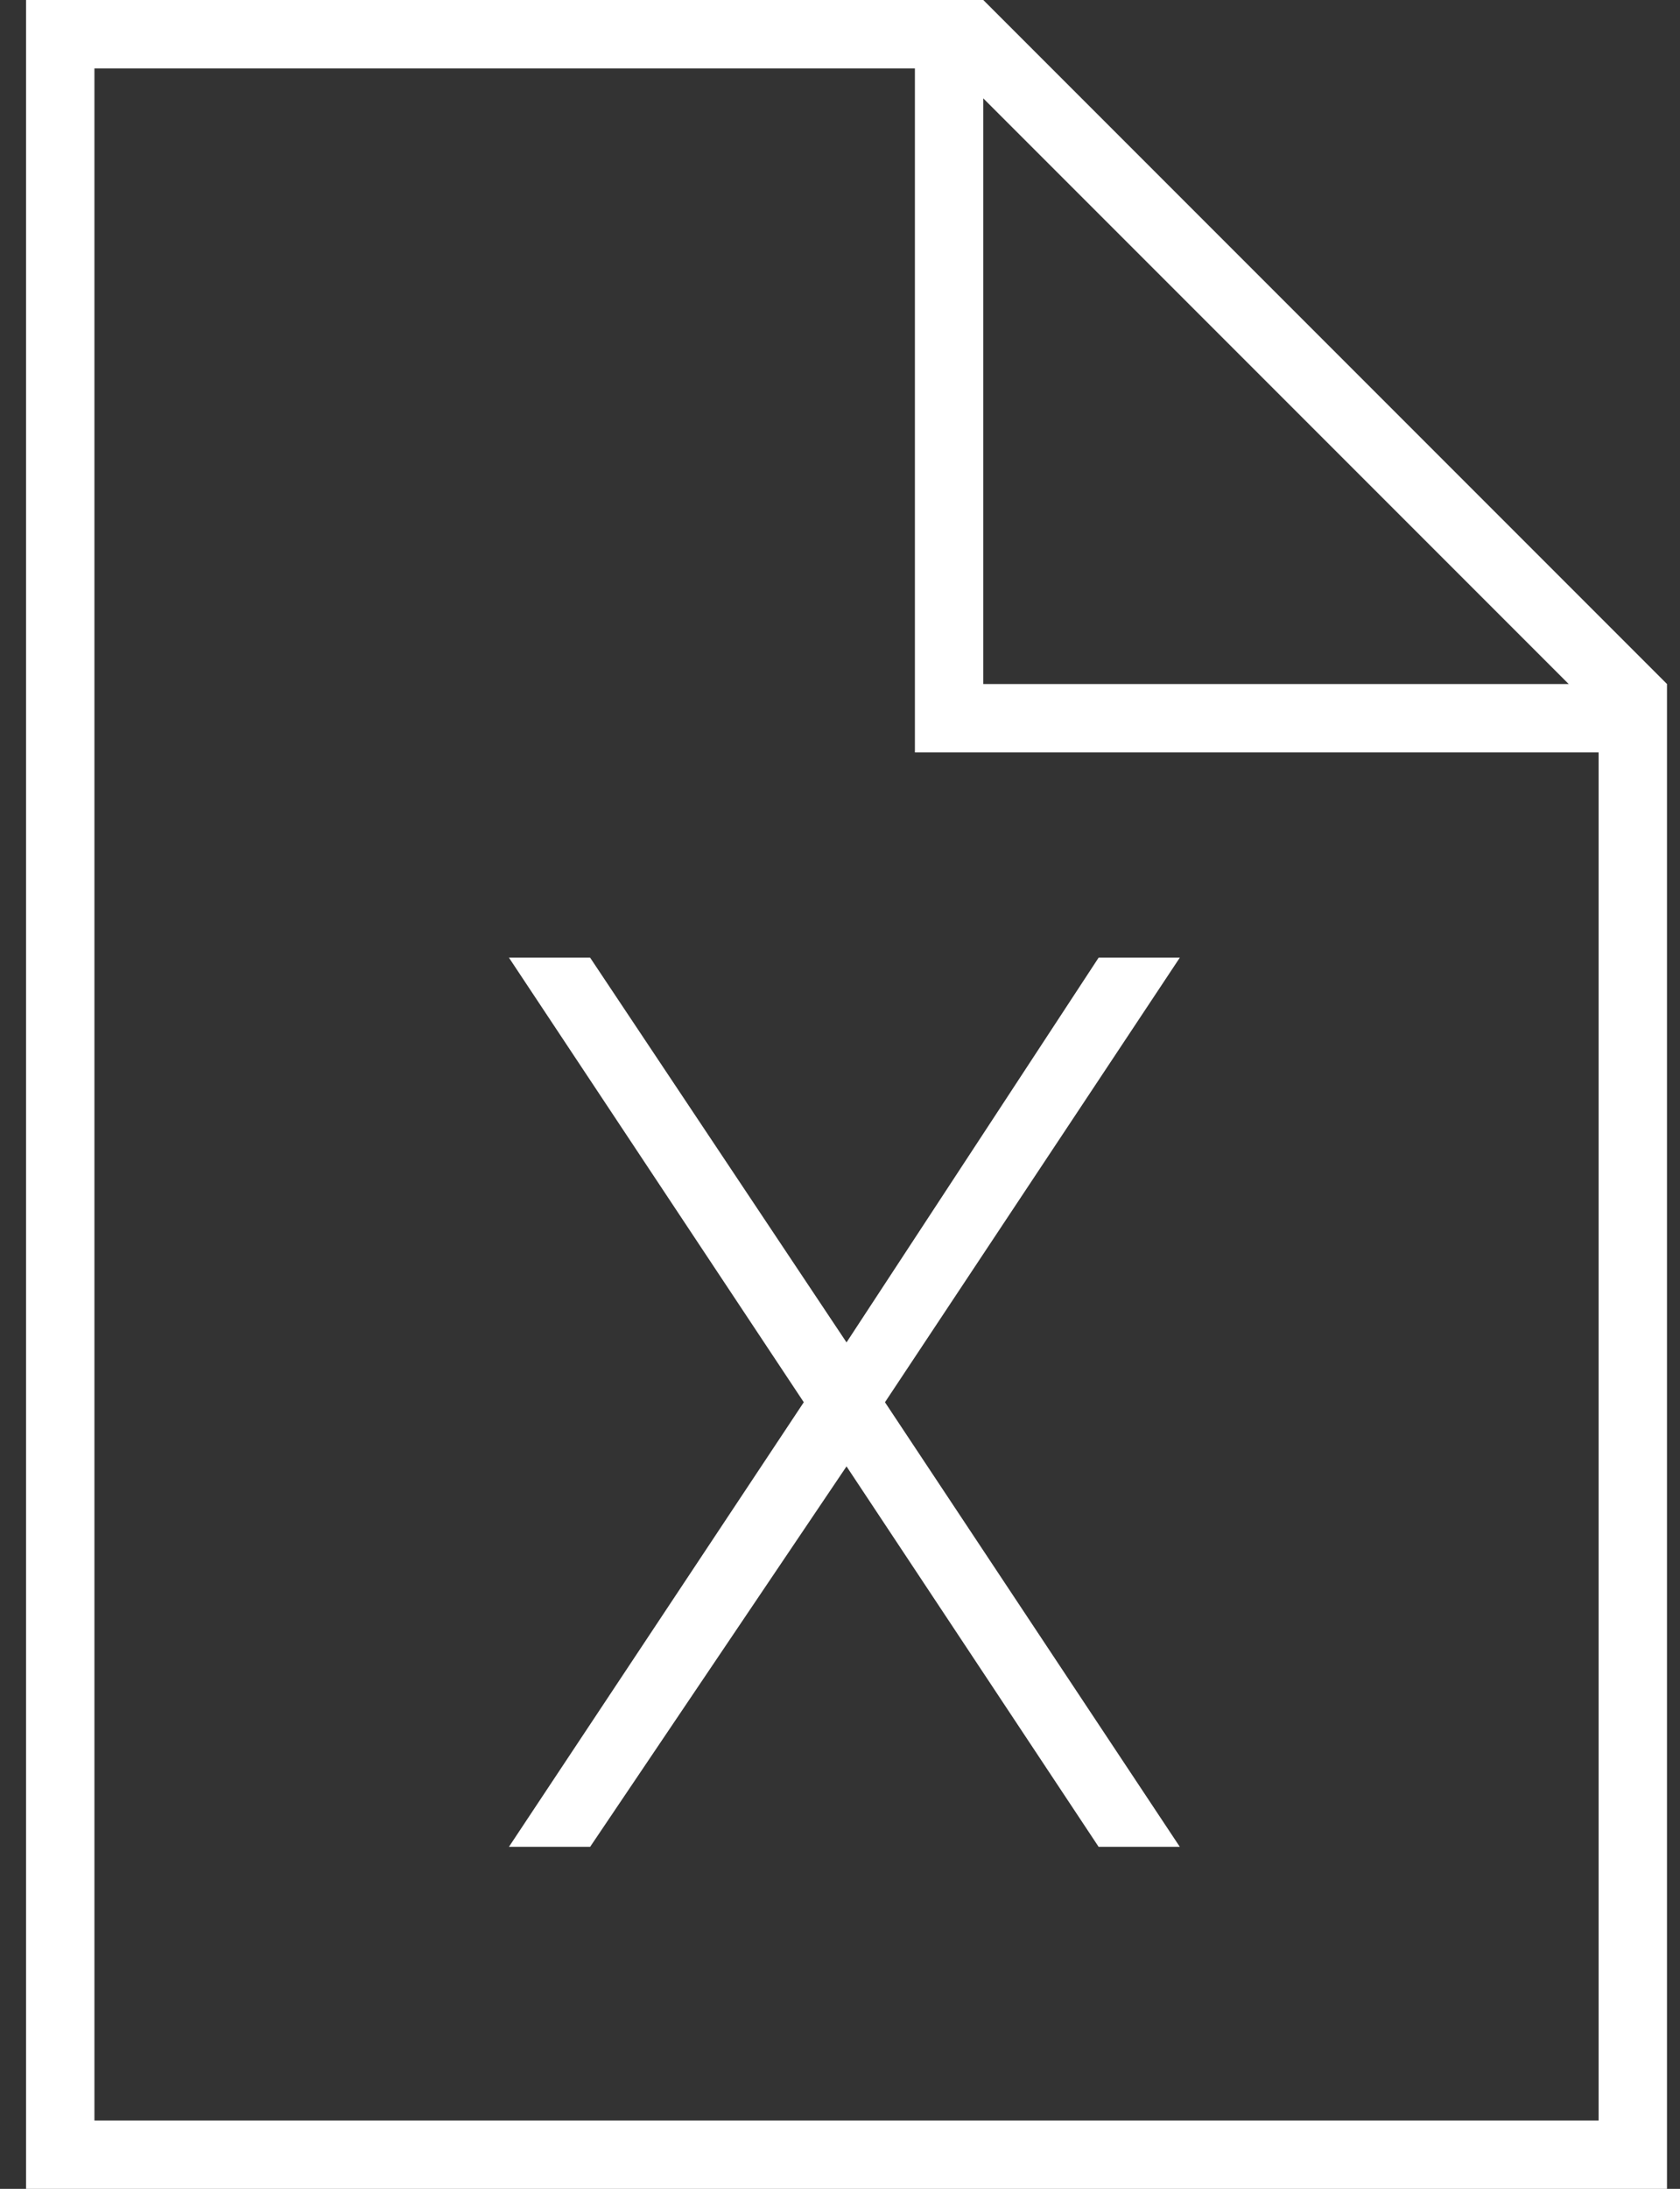 <?xml version="1.0" encoding="UTF-8"?> <svg xmlns="http://www.w3.org/2000/svg" width="43" height="56" viewBox="0 0 43 56" fill="none"><rect x="0" y="0" width="43" height="56" fill="#333333" stroke="none"/><path d="M2.417 54.25H40.917V19.25H24.292H23.417V18.375V1.75H2.417V54.25ZM25.167 2.516V17.5H40.151L25.167 2.516ZM25.167 0L42.667 17.5V54.25V56H40.917H2.417H0.667V54.25V1.75V0H2.417H25.167ZM30.198 24.5L22.651 35.875L30.198 47.25H28.12L21.667 37.516L15.104 47.25H13.026L20.573 35.875L13.026 24.5H15.104L21.667 34.344L28.12 24.5H30.198Z" fill="white"></path></svg> 